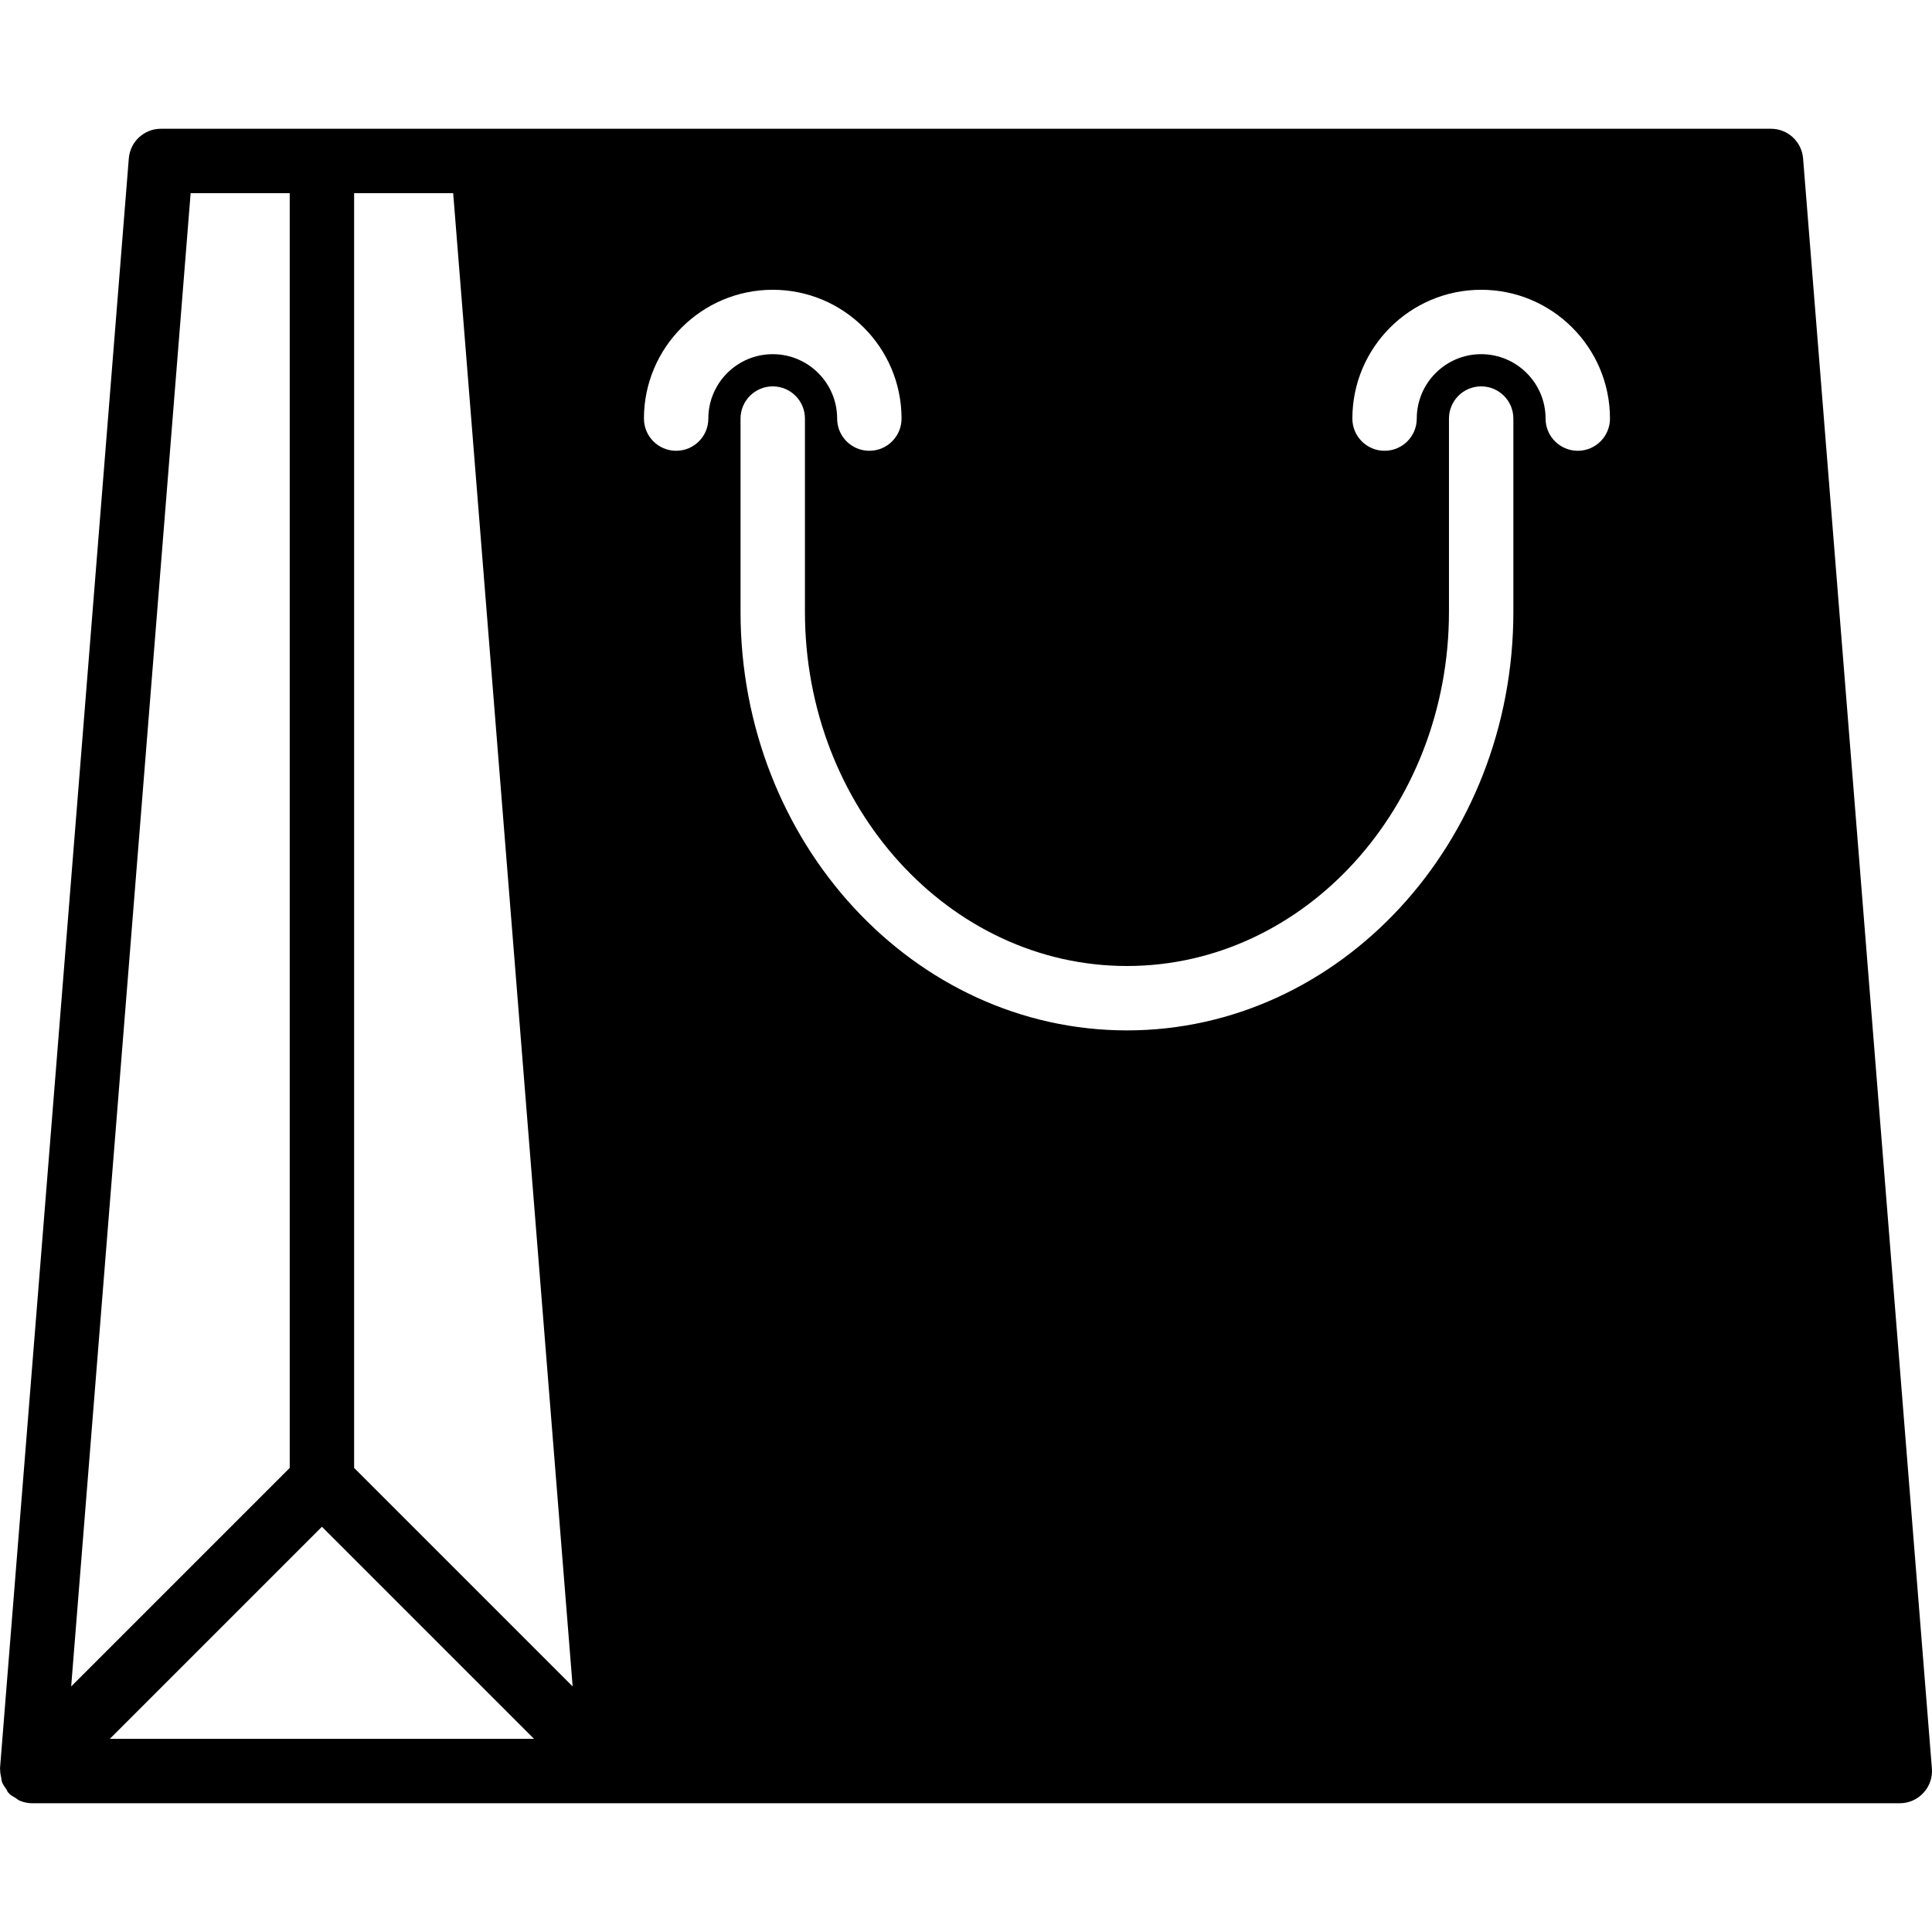 <?xml version="1.0" encoding="iso-8859-1"?>
<!-- Generator: Adobe Illustrator 19.0.0, SVG Export Plug-In . SVG Version: 6.00 Build 0)  -->
<svg version="1.1" id="Capa_1" xmlns="http://www.w3.org/2000/svg" xmlns:xlink="http://www.w3.org/1999/xlink" x="0px" y="0px"
	 viewBox="0 0 511.978 511.978" style="enable-background:new 0 0 511.978 511.978;" xml:space="preserve">
<g>
	<g>
		<path d="M511.95,468.64L477.816,41.973c-0.358-4.437-4.062-7.851-8.508-7.851H127.975H42.642c-4.446,0-8.149,3.413-8.508,7.851
			L0.001,468.64c-0.008,0.12,0.051,0.222,0.043,0.333c-0.026,0.691,0.12,1.348,0.256,2.014c0.094,0.444,0.094,0.888,0.256,1.306
			c0.23,0.623,0.657,1.169,1.033,1.732c0.247,0.35,0.358,0.768,0.657,1.084c0.034,0.043,0.085,0.06,0.128,0.094
			c0.043,0.051,0.06,0.111,0.102,0.154c0.478,0.469,1.058,0.725,1.596,1.067c0.384,0.23,0.7,0.563,1.118,0.742
			c1.067,0.444,2.185,0.691,3.319,0.691h153.6h341.333c2.381,0,4.659-0.998,6.263-2.748
			C511.327,473.359,512.146,471.012,511.95,468.64z M50.518,51.189h26.257V388.99L18.86,446.905L50.518,51.189z M29.108,460.789
			l56.201-56.201l56.201,56.201H29.108z M93.842,388.99V51.189h26.249l31.659,395.708L93.842,388.99z M187.709,110.923
			c0,4.71-3.814,8.533-8.533,8.533s-8.533-3.823-8.533-8.533c0-18.825,15.309-34.133,34.133-34.133s34.133,15.309,34.133,34.133
			c0,4.71-3.814,8.533-8.533,8.533s-8.533-3.823-8.533-8.533c0-9.412-7.654-17.067-17.067-17.067
			C195.363,93.856,187.709,101.51,187.709,110.923z M401.042,162.122c0,61.167-45.935,110.933-102.4,110.933
			s-102.4-49.766-102.4-110.933v-51.2c0-4.71,3.814-8.533,8.533-8.533s8.533,3.823,8.533,8.533v51.2
			c0,51.755,38.281,93.867,85.333,93.867s85.333-42.112,85.333-93.867v-51.2c0-4.71,3.814-8.533,8.533-8.533
			c4.719,0,8.533,3.823,8.533,8.533V162.122z M418.109,119.456c-4.719,0-8.533-3.823-8.533-8.533
			c0-9.412-7.654-17.067-17.067-17.067c-9.412,0-17.067,7.654-17.067,17.067c0,4.71-3.814,8.533-8.533,8.533
			s-8.533-3.823-8.533-8.533c0-18.825,15.309-34.133,34.133-34.133c18.825,0,34.133,15.309,34.133,34.133
			C426.642,115.633,422.828,119.456,418.109,119.456z"/>
	</g>
</g>
<g>
</g>
<g>
</g>
<g>
</g>
<g>
</g>
<g>
</g>
<g>
</g>
<g>
</g>
<g>
</g>
<g>
</g>
<g>
</g>
<g>
</g>
<g>
</g>
<g>
</g>
<g>
</g>
<g>
</g>
</svg>
